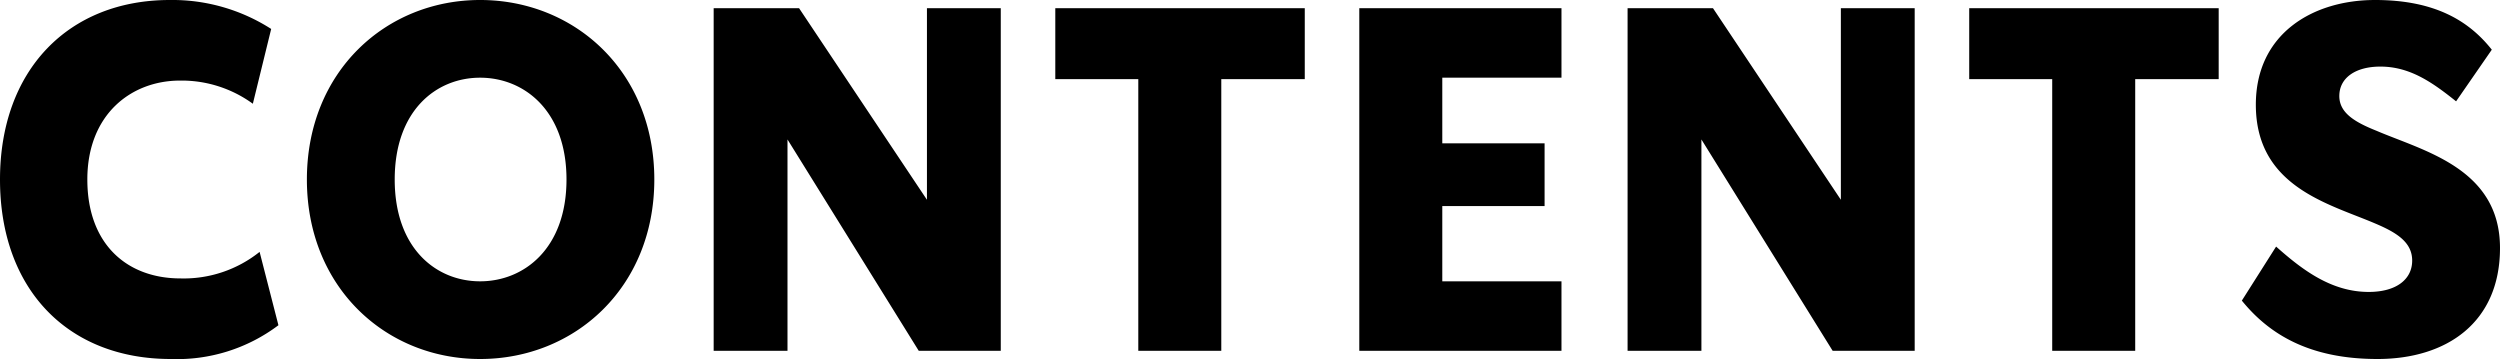<svg xmlns="http://www.w3.org/2000/svg" width="259.05" height="37.2" viewBox="0 0 259.05 37.2">
  <path id="contents" d="M-111.6.85a17.451,17.451,0,0,0,11.15-3.5l-1.95-7.6a12.6,12.6,0,0,1-8.2,2.75c-5.5,0-9.65-3.5-9.65-10.25S-115.7-28-110.65-28a12.538,12.538,0,0,1,7.55,2.4l1.9-7.75a18.976,18.976,0,0,0-10.5-3c-10.5,0-17.6,7.25-17.6,18.6S-122.3.85-111.6.85Zm32.05,0c9.8,0,18.05-7.4,18.05-18.6s-8.25-18.6-18.05-18.6c-9.75,0-17.95,7.4-17.95,18.6S-89.3.85-79.55.85Zm0-8.05c-4.55,0-8.85-3.4-8.85-10.55s4.3-10.55,8.85-10.55,8.95,3.4,8.95,10.55S-75-7.2-79.55-7.2Zm46.3-28.3v19.85L-46.5-35.5h-8.85V0h7.65V-21.9L-34.1,0h8.5V-35.5Zm39.15,0H-19.95v7.35h8.6V0h8.6V-28.15H5.9Zm26.6,7.2v-7.2H11.55V0H32.5V-7.2H20.15V-15h10.6v-6.5H20.15v-6.8Zm28.95-7.2v19.85L48.2-35.5H39.35V0H47V-21.9L60.6,0h8.5V-35.5Zm39.15,0H74.75v7.35h8.6V0h8.6V-28.15h8.65ZM117.05.85c7.2,0,12.7-3.8,12.7-11.5,0-8.25-7.9-10.05-12.8-12.15-2.25-.9-3.85-1.85-3.85-3.6,0-1.9,1.7-3.05,4.25-3.05,3.05,0,5.35,1.6,7.85,3.6l3.7-5.35c-2.45-3.1-6.05-5.15-12.1-5.15-6.4,0-12.35,3.45-12.35,10.85,0,8.5,7.55,10.25,12.35,12.3,2.25.95,3.85,1.95,3.85,3.85,0,1.95-1.65,3.25-4.5,3.25-3.85,0-6.85-2.25-9.6-4.7L103-5.2C105.8-1.75,109.95.85,117.05.85Z" transform="translate(129.3 36.35)"/>
</svg>
